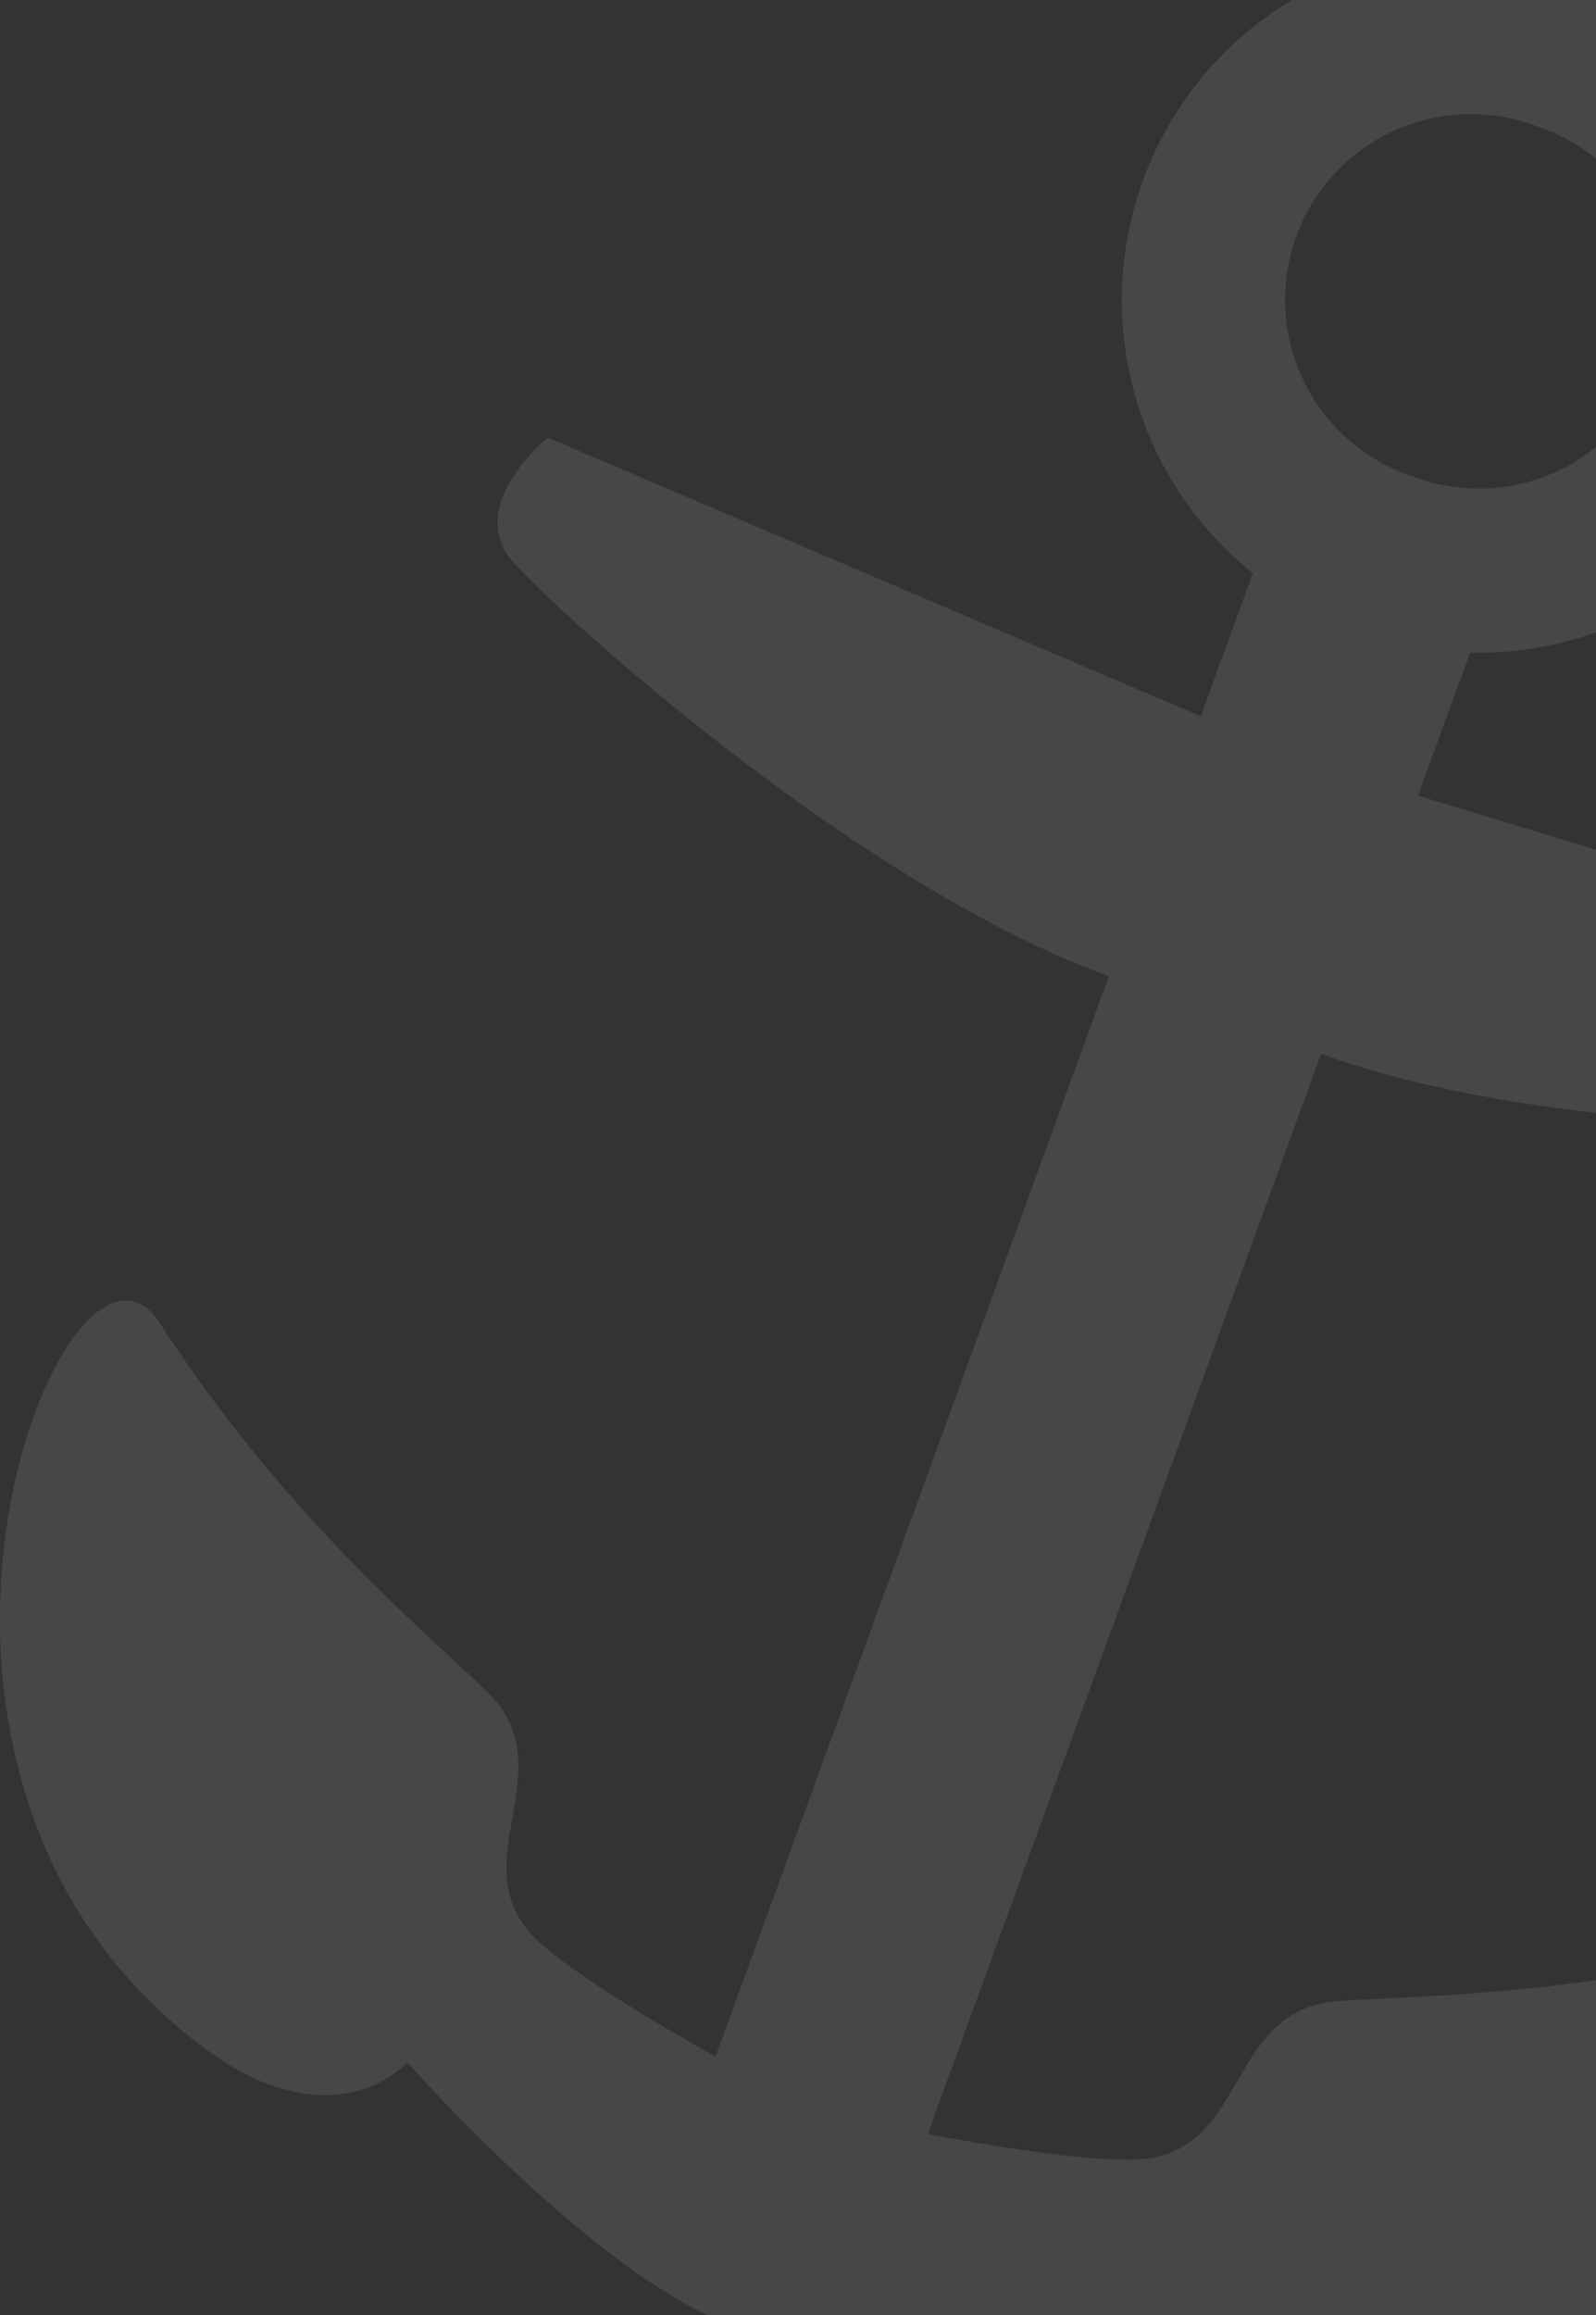 <svg width="418" height="606" viewBox="0 0 418 606" fill="none" xmlns="http://www.w3.org/2000/svg">
<rect x="0" y="0" width="418" height="606" fill="#333333" stroke="none"/>
<path d="M370.783 124.996C370.408 124.854 370.085 124.635 369.723 124.493C369.361 124.351 368.974 124.338 368.612 124.209C362.6 122.024 357.079 118.678 352.363 114.361C347.647 110.045 343.828 104.842 341.125 99.051C338.423 93.26 336.889 86.994 336.611 80.61C336.334 74.227 337.318 67.851 339.509 61.848C343.921 49.751 352.957 39.896 364.634 34.444C376.311 28.992 389.676 28.388 401.799 32.765C402.173 32.907 402.471 33.127 402.845 33.269C403.22 33.411 403.582 33.424 403.97 33.553C416.105 37.97 425.988 47.021 431.443 58.716C436.898 70.41 437.48 83.791 433.06 95.913C428.644 108.005 419.61 117.856 407.937 123.307C396.264 128.758 382.903 129.366 370.783 124.996V124.996ZM478.046 504.943C420.912 522.395 375.138 522.099 350.416 523.777C320.899 525.778 327.154 563.69 298.115 565.213C281.044 566.103 242.998 558.539 242.998 558.539L346.009 275.844C412.667 300.086 519.064 295.555 535.554 292.948C554.642 289.94 549.317 262.213 549.317 262.213L371.364 208.256L385.011 170.821C404.178 171.268 423.002 165.7 438.834 154.899C454.666 144.099 466.707 128.611 473.264 110.616C477.396 99.32 479.259 87.321 478.748 75.305C478.237 63.289 475.361 51.491 470.285 40.586C465.209 29.68 458.031 19.88 449.163 11.745C440.295 3.61 429.909 -2.7 418.599 -6.825C418.276 -6.941 417.953 -6.954 417.655 -7.07C417.358 -7.186 417.087 -7.367 416.789 -7.483C393.949 -15.784 368.743 -14.682 346.715 -4.42C324.688 5.841 307.643 24.422 299.33 47.236C292.776 65.231 292.03 84.825 297.197 103.266C302.364 121.707 313.183 138.068 328.136 150.051L314.489 187.486L143.437 114.527C143.437 114.527 121.545 132.341 134.223 146.915C145.182 159.5 223.768 231.297 290.426 255.539L187.415 538.299C187.415 538.299 153.401 519.659 140.891 508.015C119.646 488.227 148.8 463.184 127.477 442.686C109.617 425.531 74.363 396.357 41.835 346.299C17.1 308.257 -44.454 463.882 53.866 536.311C87.842 561.315 106.697 539.796 106.697 539.796C106.697 539.796 155.391 595.302 191.757 608.779C192.171 608.921 192.636 609.024 193.05 609.166C193.463 609.308 193.89 609.54 194.342 609.695C230.876 622.733 303.892 611.49 303.892 611.49C303.892 611.49 304.487 640.082 346.539 642.728C468.495 650.434 521.455 491.673 478.046 504.943Z" fill="white" fill-opacity="0.1"/>
</svg>
